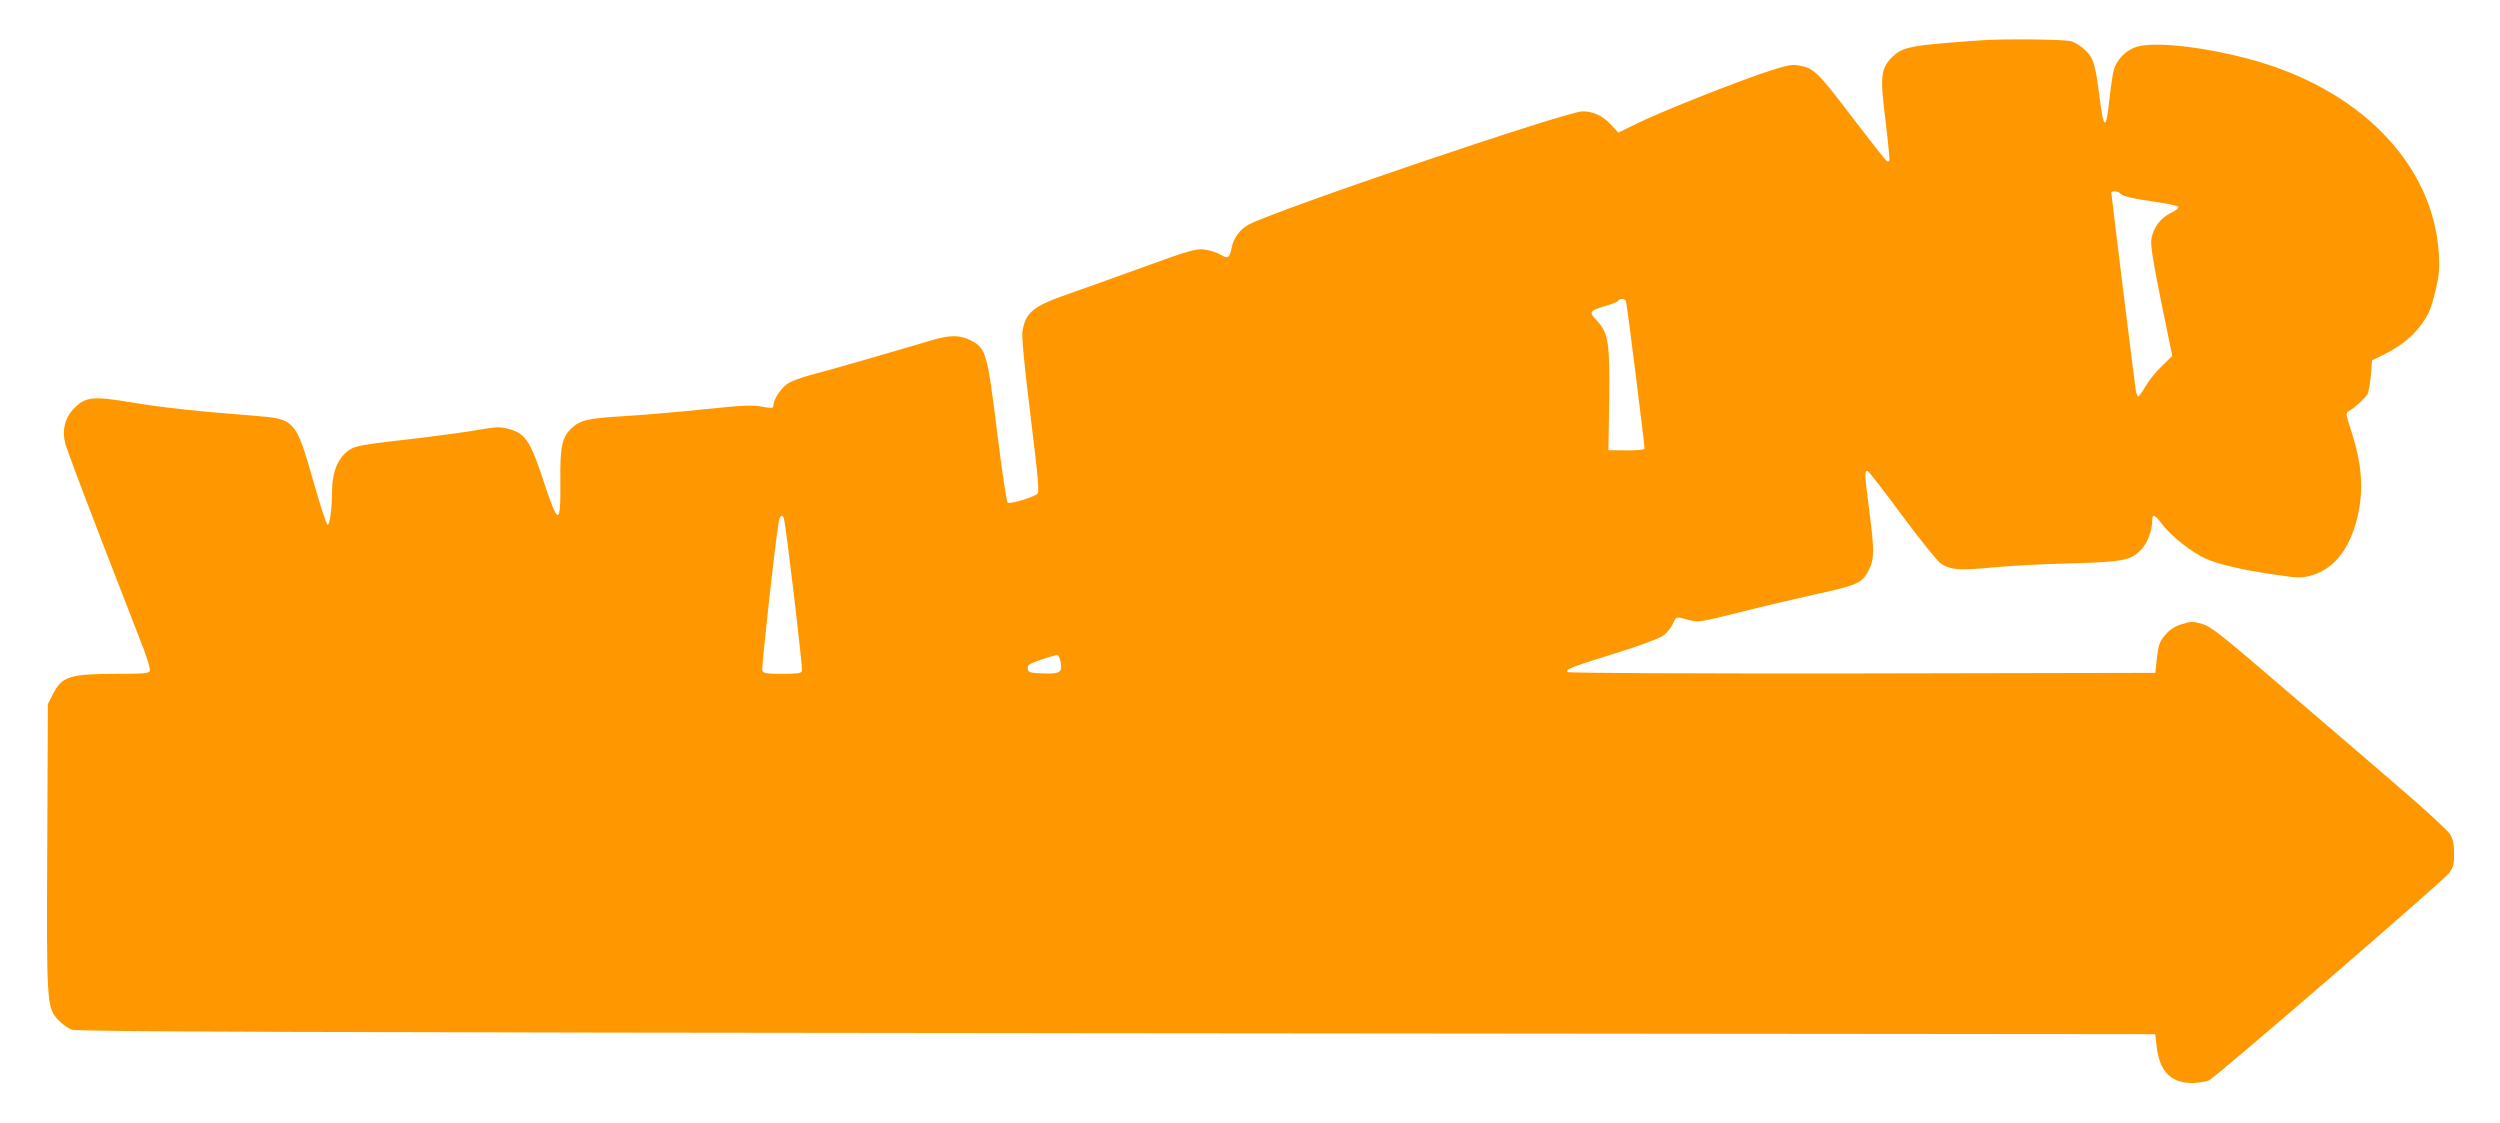 <?xml version="1.0" standalone="no"?>
<!DOCTYPE svg PUBLIC "-//W3C//DTD SVG 20010904//EN"
 "http://www.w3.org/TR/2001/REC-SVG-20010904/DTD/svg10.dtd">
<svg version="1.0" xmlns="http://www.w3.org/2000/svg"
 width="1280pt" height="575pt" viewBox="0 0 1280 575"
 preserveAspectRatio="xMidYMid meet">
<g transform="translate(0,575) scale(0.1,-0.1)"
fill="#ff9800" stroke="none">
<path d="M10135 5543 c-22 -1 -98 -7 -170 -13 -186 -15 -232 -27 -276 -71 -60
-60 -64 -98 -35 -329 13 -107 22 -198 19 -203 -2 -4 -8 -5 -13 -2 -5 3 -86
106 -180 229 -177 233 -193 248 -277 262 -33 5 -66 -3 -179 -41 -181 -62 -536
-204 -648 -260 l-90 -44 -40 43 c-40 43 -90 66 -143 66 -81 0 -1587 -511
-1712 -581 -44 -24 -77 -71 -86 -122 -9 -45 -19 -53 -48 -35 -12 8 -42 20 -67
26 -58 14 -77 9 -365 -96 -121 -44 -281 -101 -355 -127 -180 -63 -217 -92
-235 -189 -5 -25 9 -173 41 -433 42 -342 46 -395 34 -403 -34 -22 -142 -52
-151 -43 -6 6 -30 169 -54 363 -50 402 -56 426 -134 467 -56 29 -108 29 -207
-1 -215 -64 -538 -157 -614 -176 -47 -13 -99 -32 -117 -44 -34 -22 -73 -82
-73 -111 0 -15 -6 -16 -47 -9 -66 12 -97 10 -333 -14 -113 -12 -281 -26 -375
-32 -199 -12 -233 -20 -279 -63 -49 -46 -59 -95 -57 -272 2 -232 -10 -230 -90
14 -64 194 -91 233 -175 255 -44 12 -64 11 -155 -5 -57 -10 -183 -27 -279 -39
-320 -37 -344 -41 -377 -61 -61 -38 -93 -113 -93 -217 0 -83 -12 -173 -23
-169 -6 2 -39 104 -74 228 -88 308 -94 314 -296 330 -297 23 -474 42 -630 68
-200 34 -238 30 -296 -28 -49 -49 -65 -113 -46 -185 8 -28 93 -256 190 -506
97 -250 192 -496 212 -547 19 -51 33 -99 30 -108 -5 -13 -33 -15 -174 -15
-239 -1 -276 -13 -323 -106 l-25 -49 -3 -720 c-4 -811 -3 -832 55 -896 19 -21
51 -44 71 -51 30 -10 1094 -14 5352 -18 l5315 -5 7 -62 c14 -128 73 -188 182
-188 34 1 73 7 88 15 43 23 1195 1018 1226 1058 23 30 27 45 27 101 0 48 -6
75 -20 99 -11 18 -123 122 -250 231 -126 109 -396 340 -599 514 -321 276 -375
319 -420 332 -46 14 -57 14 -103 0 -34 -10 -61 -27 -81 -49 -36 -41 -41 -55
-50 -138 l-7 -63 -1499 -3 c-892 -1 -1504 2 -1509 7 -14 14 10 23 243 96 122
38 229 77 246 91 17 12 39 39 48 58 19 41 15 40 82 22 51 -13 57 -12 260 39
115 29 294 71 397 94 208 45 233 56 267 126 27 56 27 99 0 305 -24 183 -24
203 -7 198 6 -3 86 -105 177 -229 91 -123 180 -233 198 -245 47 -32 100 -36
267 -19 83 8 251 17 375 20 282 7 328 15 378 66 37 36 62 102 62 160 0 31 15
22 56 -32 44 -57 149 -139 217 -169 64 -29 179 -56 340 -80 116 -18 146 -20
187 -10 125 30 209 132 250 302 34 141 23 280 -37 458 -23 70 -23 76 -7 85 31
18 85 67 96 88 6 12 13 55 17 96 l6 76 61 30 c106 52 180 121 228 212 9 18 26
72 37 120 17 71 20 107 16 183 -28 462 -409 851 -980 1000 -235 62 -473 87
-565 61 -56 -16 -106 -67 -120 -122 -6 -24 -16 -91 -22 -149 -17 -160 -29
-157 -50 10 -22 171 -30 200 -71 241 -21 21 -55 42 -76 48 -34 10 -365 13
-468 4z m720 -783 c8 -14 65 -27 184 -44 57 -8 108 -19 113 -24 6 -6 -7 -18
-37 -32 -54 -26 -91 -77 -100 -135 -5 -29 9 -117 50 -319 l57 -278 -53 -52
c-30 -28 -67 -75 -84 -104 -16 -28 -33 -52 -37 -52 -4 0 -10 15 -13 33 -5 30
-125 999 -125 1011 0 10 38 7 45 -4z m-2530 -552 c5 -12 95 -731 95 -754 0 -7
-33 -10 -92 -10 l-93 1 4 249 c4 300 -4 350 -61 412 -45 48 -42 53 44 78 31 9
60 21 63 26 9 14 35 12 40 -2z m-4311 -1115 c11 -39 97 -765 92 -779 -4 -11
-27 -14 -101 -14 -81 0 -97 3 -102 17 -5 14 64 640 84 761 6 35 19 42 27 15z
m1417 -736 c8 -51 -5 -58 -93 -55 -66 3 -73 5 -76 24 -3 19 7 25 70 47 40 14
77 24 83 23 5 -2 13 -19 16 -39z"/>
</g>
</svg>
